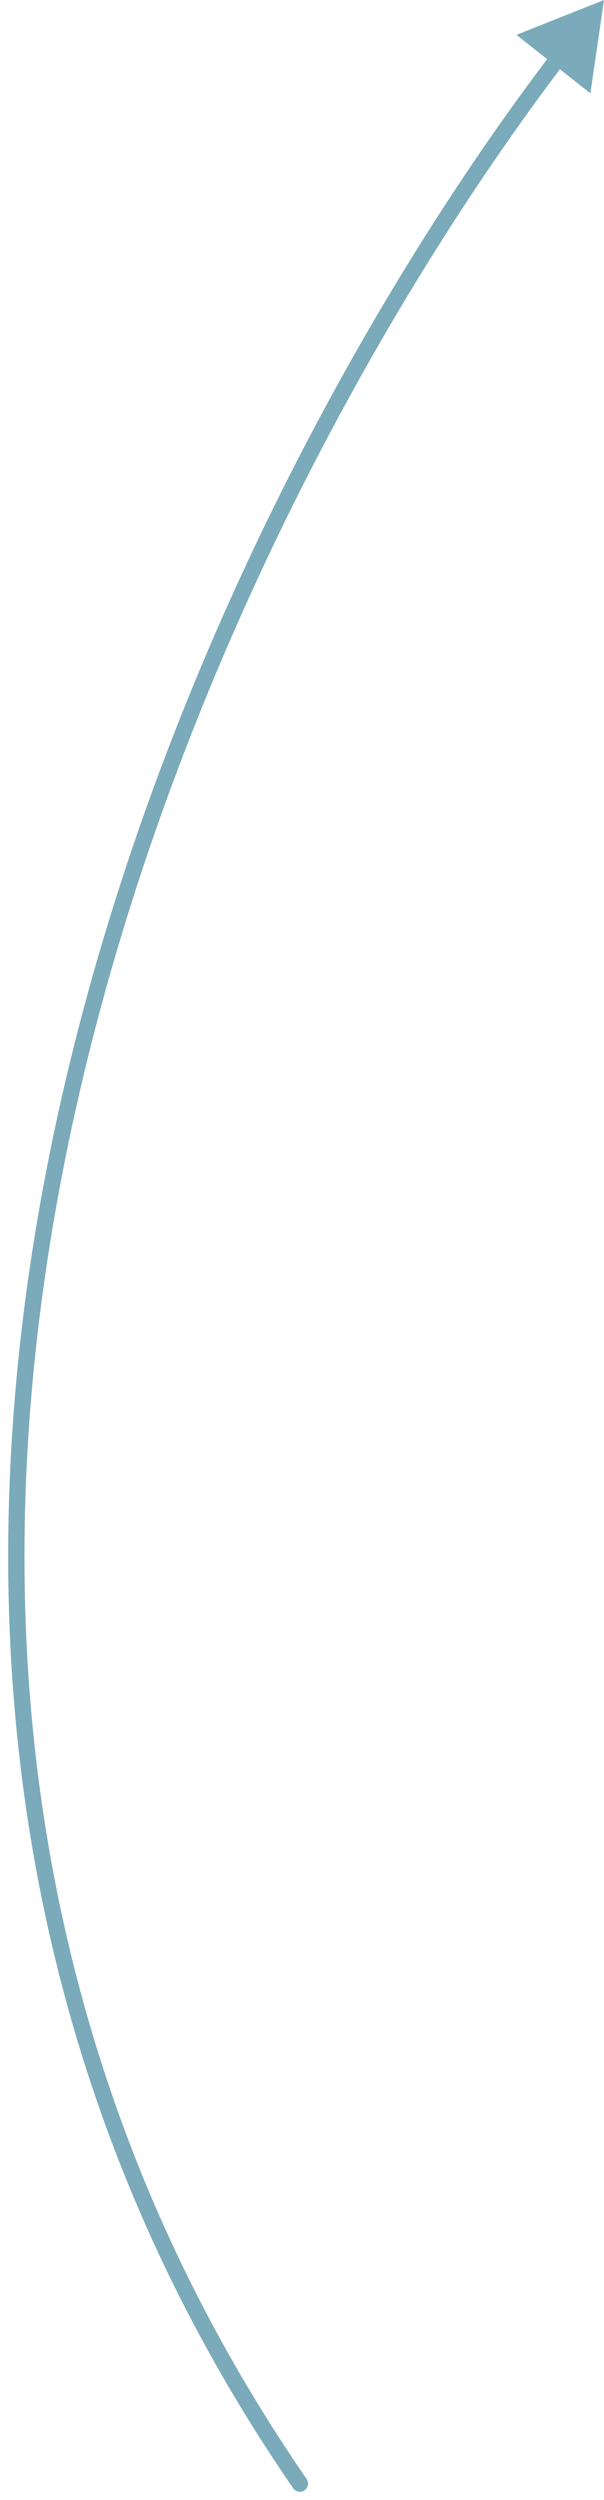 <?xml version="1.0" encoding="UTF-8"?> <svg xmlns="http://www.w3.org/2000/svg" width="37" height="153" viewBox="0 0 37 153" fill="none"><path d="M37 0L31.635 2.134L36.165 5.713L37 0ZM17.959 152.284C18.116 152.511 18.427 152.568 18.655 152.412C18.882 152.255 18.939 151.944 18.783 151.716L18.371 152L17.959 152.284ZM34.208 3.533L33.811 3.23C22.628 17.909 9.339 41.604 3.502 68.405C-2.337 95.215 -0.724 125.166 17.959 152.284L18.371 152L18.783 151.716C0.298 124.887 -1.319 95.239 4.479 68.618C10.278 41.989 23.492 18.425 34.606 3.836L34.208 3.533Z" fill="#7BABBA"></path></svg> 